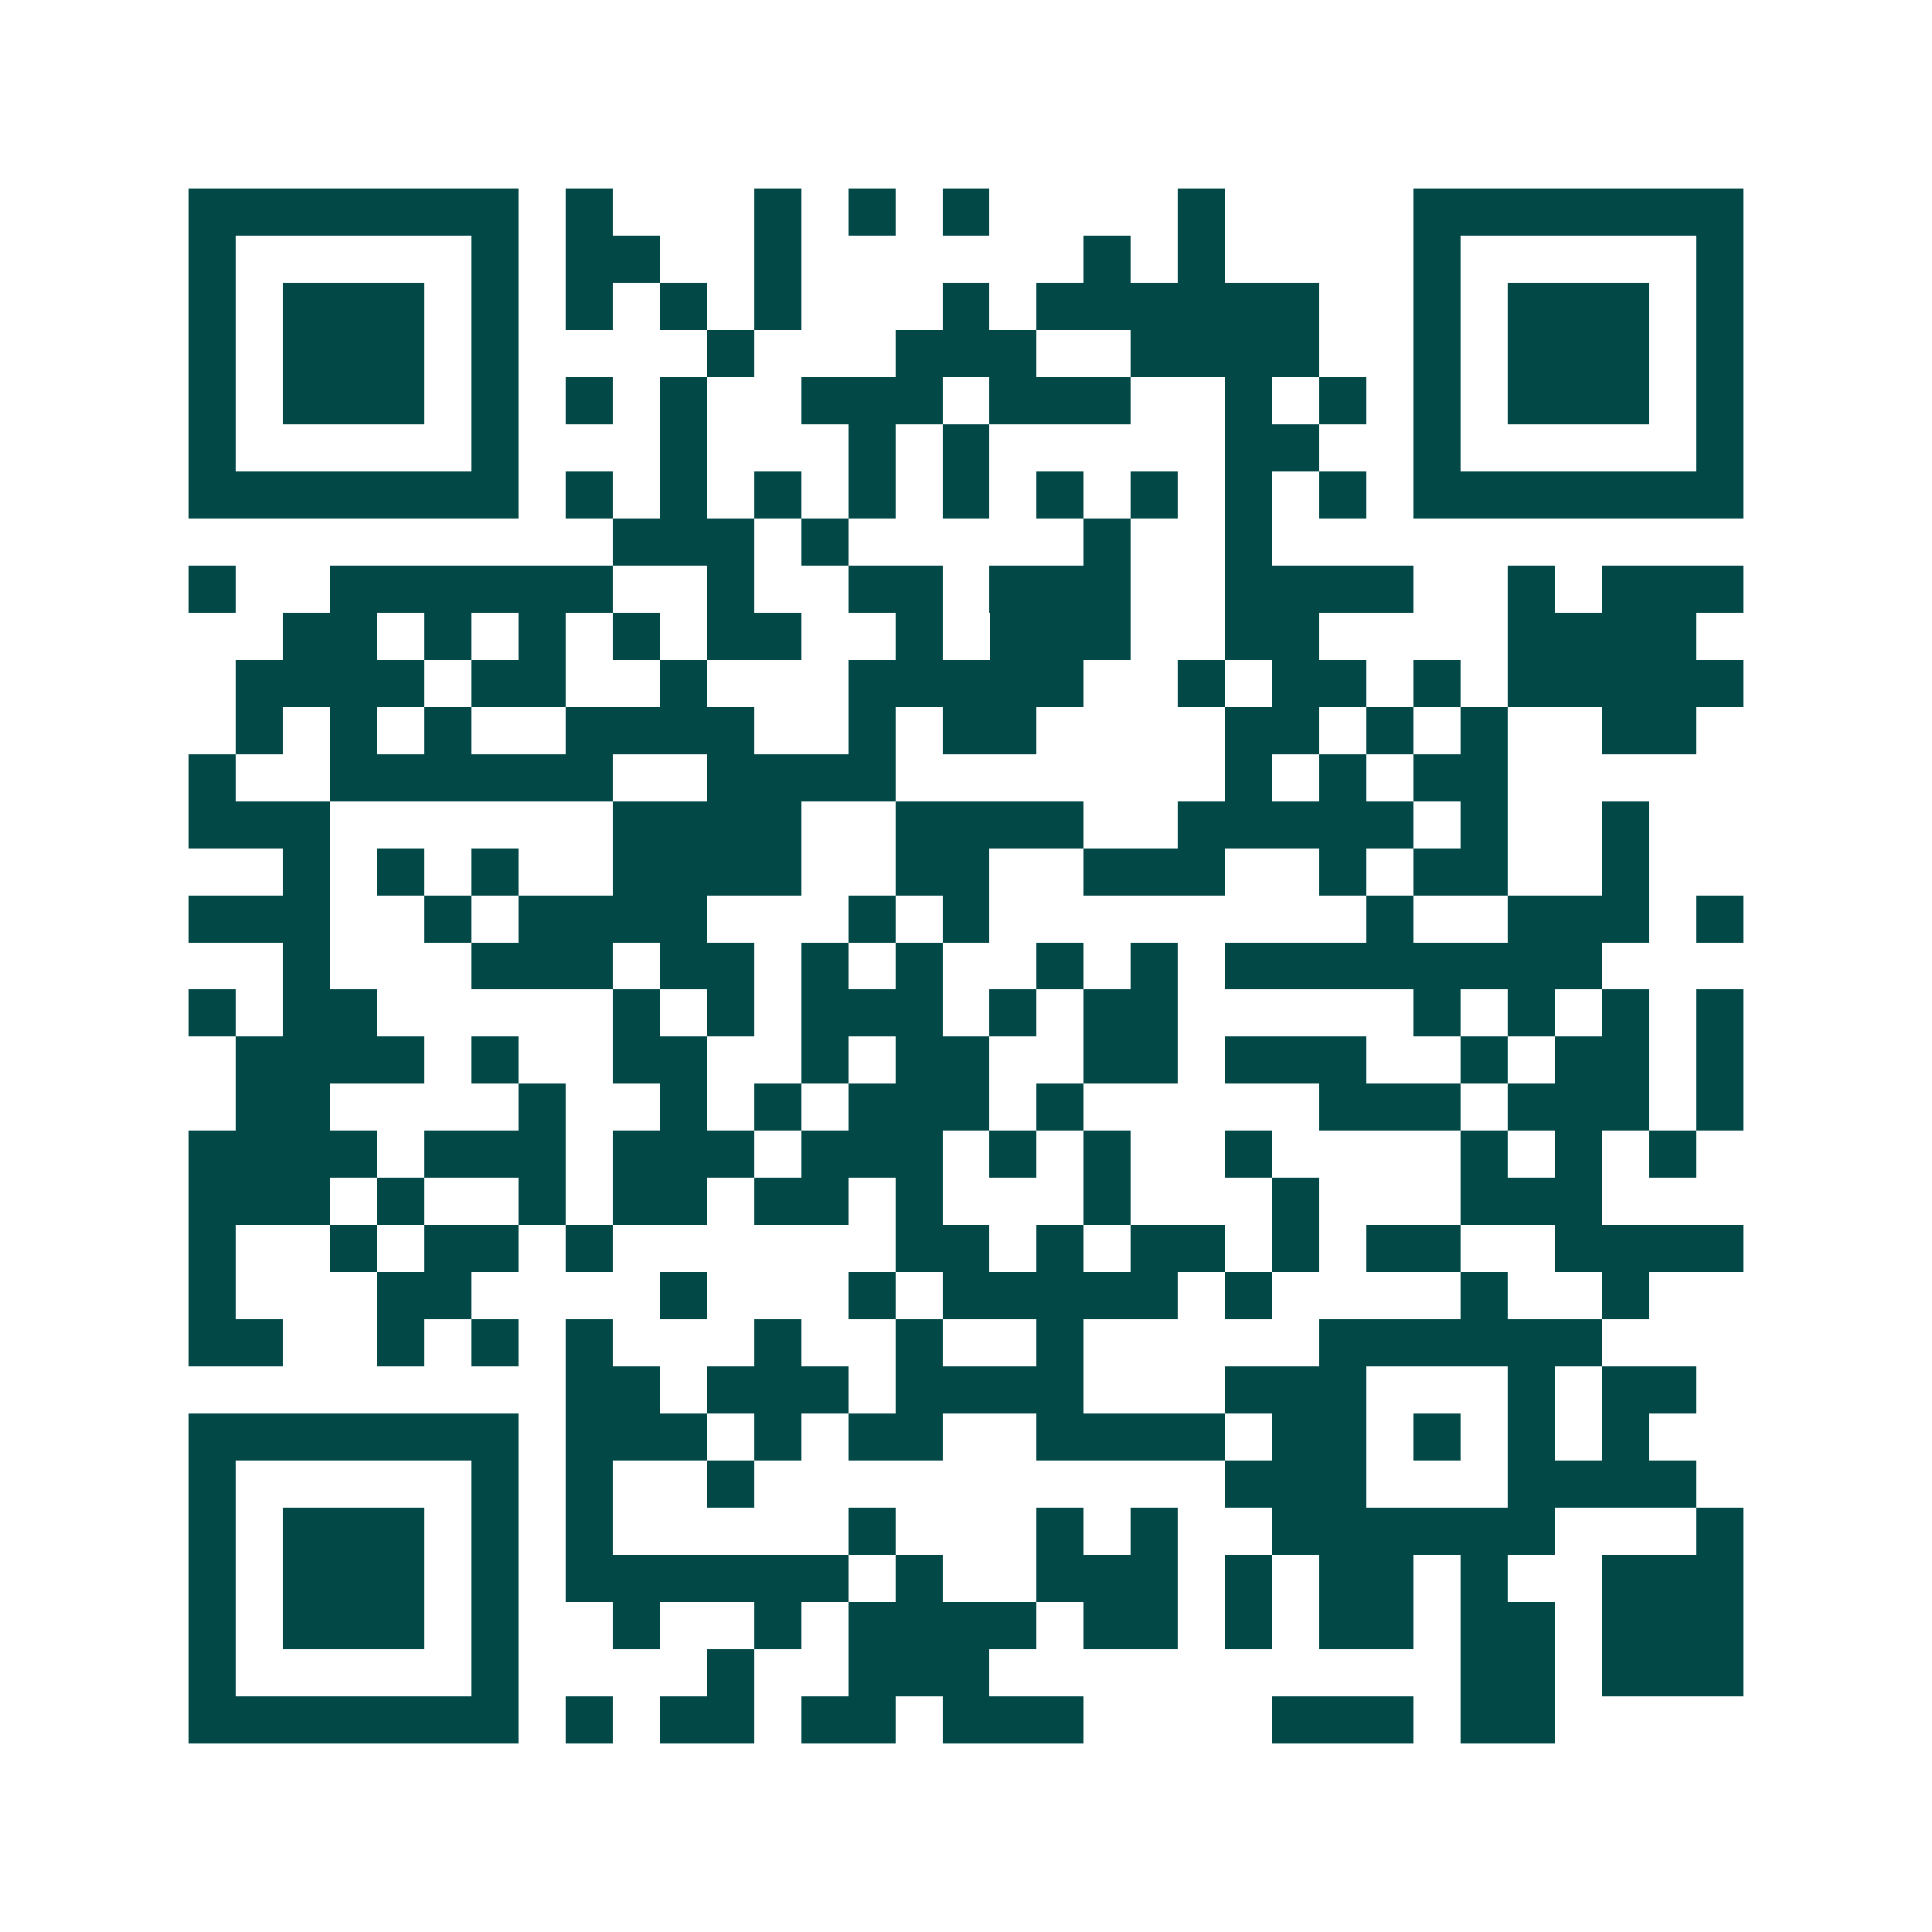 <svg xmlns="http://www.w3.org/2000/svg" width="200" height="200" viewBox="0 0 41 41" shape-rendering="crispEdges"><path fill="#ffffff" d="M0 0h41v41H0z"/><path stroke="#014847" d="M4 4.5h7m1 0h1m3 0h1m1 0h1m1 0h1m4 0h1m4 0h7M4 5.5h1m5 0h1m1 0h2m2 0h1m6 0h1m1 0h1m4 0h1m5 0h1M4 6.5h1m1 0h3m1 0h1m1 0h1m1 0h1m1 0h1m3 0h1m1 0h6m2 0h1m1 0h3m1 0h1M4 7.5h1m1 0h3m1 0h1m4 0h1m3 0h3m2 0h4m2 0h1m1 0h3m1 0h1M4 8.5h1m1 0h3m1 0h1m1 0h1m1 0h1m2 0h3m1 0h3m2 0h1m1 0h1m1 0h1m1 0h3m1 0h1M4 9.5h1m5 0h1m3 0h1m3 0h1m1 0h1m5 0h2m2 0h1m5 0h1M4 10.5h7m1 0h1m1 0h1m1 0h1m1 0h1m1 0h1m1 0h1m1 0h1m1 0h1m1 0h1m1 0h7M13 11.5h3m1 0h1m5 0h1m2 0h1M4 12.5h1m2 0h6m2 0h1m2 0h2m1 0h3m2 0h4m2 0h1m1 0h3M6 13.5h2m1 0h1m1 0h1m1 0h1m1 0h2m2 0h1m1 0h3m2 0h2m4 0h4M5 14.5h4m1 0h2m2 0h1m3 0h5m2 0h1m1 0h2m1 0h1m1 0h5M5 15.5h1m1 0h1m1 0h1m2 0h4m2 0h1m1 0h2m4 0h2m1 0h1m1 0h1m2 0h2M4 16.5h1m2 0h6m2 0h4m7 0h1m1 0h1m1 0h2M4 17.5h3m6 0h4m2 0h4m2 0h5m1 0h1m2 0h1M6 18.5h1m1 0h1m1 0h1m2 0h4m2 0h2m2 0h3m2 0h1m1 0h2m2 0h1M4 19.5h3m2 0h1m1 0h4m3 0h1m1 0h1m8 0h1m2 0h3m1 0h1M6 20.5h1m3 0h3m1 0h2m1 0h1m1 0h1m2 0h1m1 0h1m1 0h8M4 21.5h1m1 0h2m5 0h1m1 0h1m1 0h3m1 0h1m1 0h2m5 0h1m1 0h1m1 0h1m1 0h1M5 22.5h4m1 0h1m2 0h2m2 0h1m1 0h2m2 0h2m1 0h3m2 0h1m1 0h2m1 0h1M5 23.5h2m4 0h1m2 0h1m1 0h1m1 0h3m1 0h1m5 0h3m1 0h3m1 0h1M4 24.5h4m1 0h3m1 0h3m1 0h3m1 0h1m1 0h1m2 0h1m4 0h1m1 0h1m1 0h1M4 25.5h3m1 0h1m2 0h1m1 0h2m1 0h2m1 0h1m3 0h1m3 0h1m3 0h3M4 26.5h1m2 0h1m1 0h2m1 0h1m6 0h2m1 0h1m1 0h2m1 0h1m1 0h2m2 0h4M4 27.5h1m3 0h2m4 0h1m3 0h1m1 0h5m1 0h1m4 0h1m2 0h1M4 28.5h2m2 0h1m1 0h1m1 0h1m3 0h1m2 0h1m2 0h1m5 0h6M12 29.5h2m1 0h3m1 0h4m3 0h3m3 0h1m1 0h2M4 30.5h7m1 0h3m1 0h1m1 0h2m2 0h4m1 0h2m1 0h1m1 0h1m1 0h1M4 31.5h1m5 0h1m1 0h1m2 0h1m10 0h3m3 0h4M4 32.5h1m1 0h3m1 0h1m1 0h1m5 0h1m3 0h1m1 0h1m2 0h6m3 0h1M4 33.5h1m1 0h3m1 0h1m1 0h6m1 0h1m2 0h3m1 0h1m1 0h2m1 0h1m2 0h3M4 34.5h1m1 0h3m1 0h1m2 0h1m2 0h1m1 0h4m1 0h2m1 0h1m1 0h2m1 0h2m1 0h3M4 35.5h1m5 0h1m4 0h1m2 0h3m10 0h2m1 0h3M4 36.5h7m1 0h1m1 0h2m1 0h2m1 0h3m4 0h3m1 0h2"/></svg>
